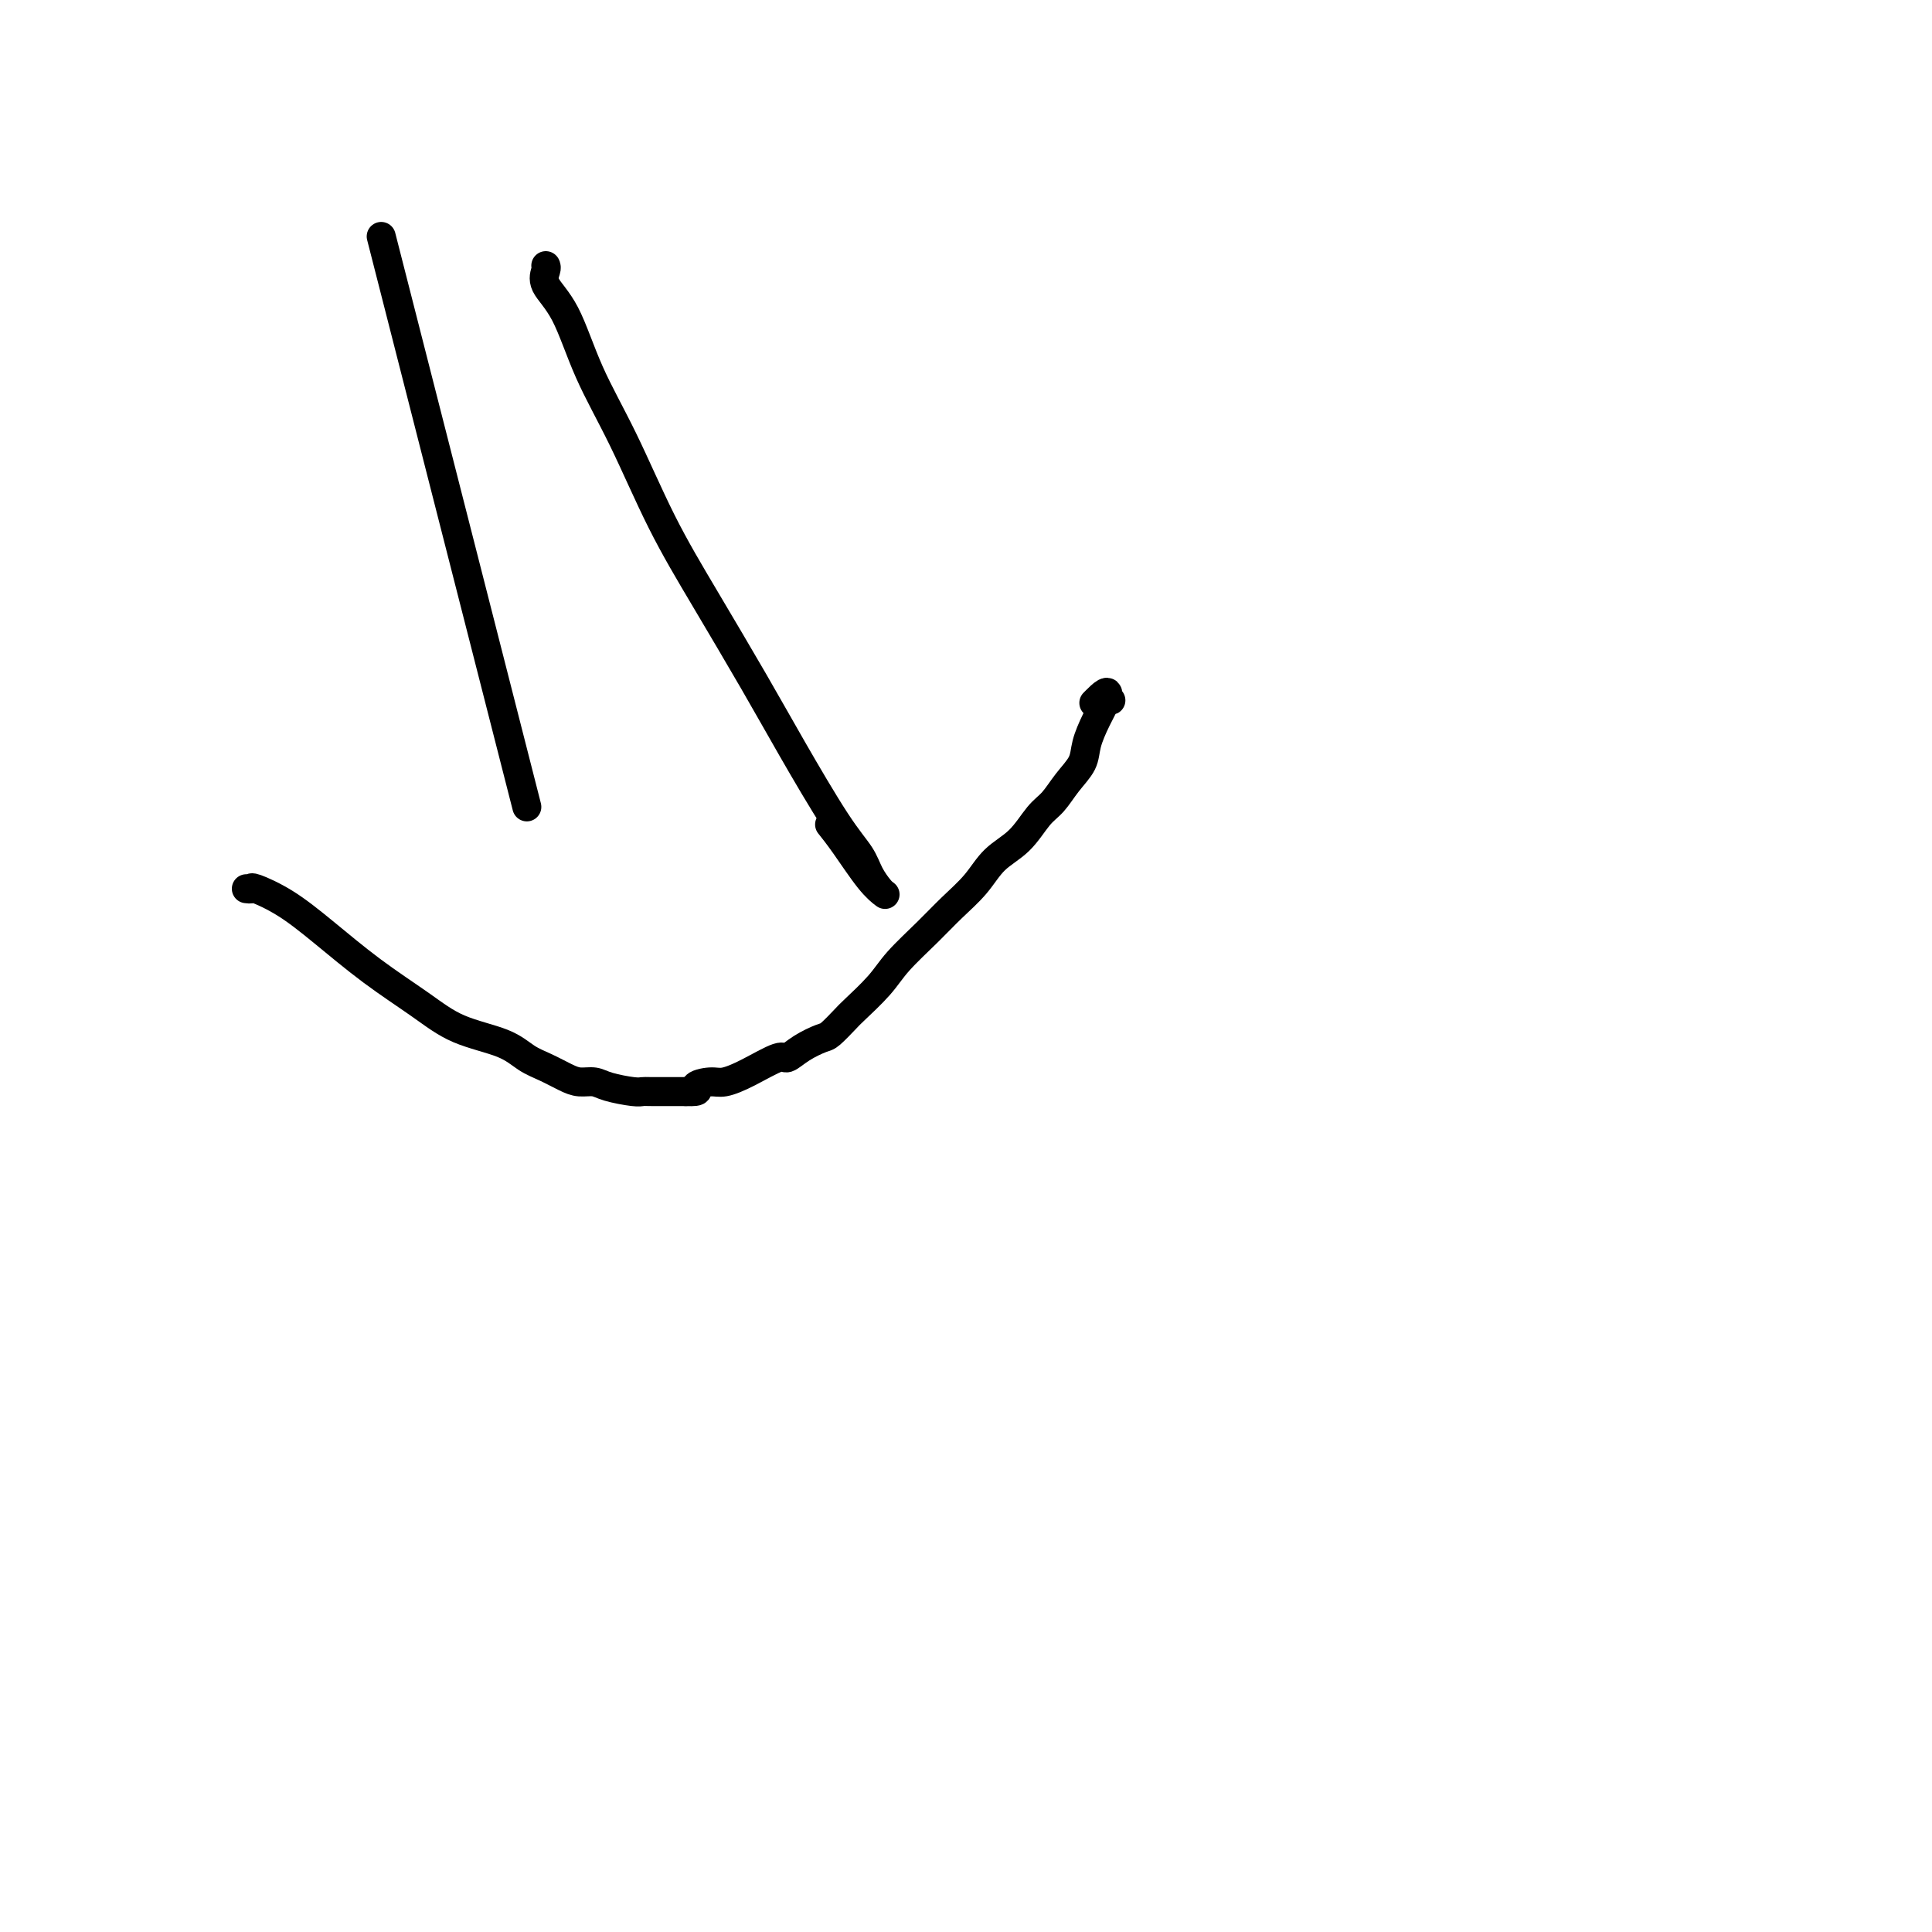 <svg viewBox='0 0 400 400' version='1.1' xmlns='http://www.w3.org/2000/svg' xmlns:xlink='http://www.w3.org/1999/xlink'><g fill='none' stroke='#000000' stroke-width='6' stroke-linecap='round' stroke-linejoin='round'><path d='M82,61c-2.667,-10.444 -5.333,-20.889 0,0c5.333,20.889 18.667,73.111 24,94c5.333,20.889 2.667,10.444 0,0'/><path d='M113,55c0.092,0.190 0.185,0.380 0,1c-0.185,0.620 -0.647,1.671 0,3c0.647,1.329 2.401,2.937 4,6c1.599,3.063 3.041,7.581 5,12c1.959,4.419 4.435,8.739 7,14c2.565,5.261 5.221,11.463 8,17c2.779,5.537 5.683,10.410 9,16c3.317,5.590 7.049,11.899 10,17c2.951,5.101 5.123,8.995 8,14c2.877,5.005 6.459,11.120 9,15c2.541,3.880 4.042,5.524 5,7c0.958,1.476 1.374,2.782 2,4c0.626,1.218 1.462,2.346 2,3c0.538,0.654 0.778,0.833 1,1c0.222,0.167 0.427,0.321 0,0c-0.427,-0.321 -1.486,-1.117 -3,-3c-1.514,-1.883 -3.485,-4.853 -5,-7c-1.515,-2.147 -2.576,-3.471 -3,-4c-0.424,-0.529 -0.212,-0.265 0,0'/><path d='M51,184c0.443,0.056 0.887,0.113 1,0c0.113,-0.113 -0.103,-0.394 1,0c1.103,0.394 3.526,1.463 6,3c2.474,1.537 5.001,3.541 8,6c2.999,2.459 6.472,5.373 10,8c3.528,2.627 7.111,4.969 10,7c2.889,2.031 5.084,3.752 8,5c2.916,1.248 6.552,2.023 9,3c2.448,0.977 3.709,2.156 5,3c1.291,0.844 2.612,1.353 4,2c1.388,0.647 2.844,1.431 4,2c1.156,0.569 2.012,0.923 3,1c0.988,0.077 2.110,-0.123 3,0c0.890,0.123 1.550,0.569 3,1c1.450,0.431 3.690,0.848 5,1c1.310,0.152 1.691,0.041 2,0c0.309,-0.041 0.547,-0.011 2,0c1.453,0.011 4.122,0.003 5,0c0.878,-0.003 -0.035,-0.001 0,0c0.035,0.001 1.017,0.000 2,0'/><path d='M142,226c3.708,0.149 1.978,-0.480 2,-1c0.022,-0.520 1.798,-0.933 3,-1c1.202,-0.067 1.832,0.211 3,0c1.168,-0.211 2.873,-0.911 5,-2c2.127,-1.089 4.676,-2.566 6,-3c1.324,-0.434 1.423,0.175 2,0c0.577,-0.175 1.632,-1.132 3,-2c1.368,-0.868 3.048,-1.645 4,-2c0.952,-0.355 1.175,-0.287 2,-1c0.825,-0.713 2.250,-2.206 3,-3c0.750,-0.794 0.825,-0.889 2,-2c1.175,-1.111 3.451,-3.237 5,-5c1.549,-1.763 2.370,-3.164 4,-5c1.630,-1.836 4.070,-4.106 6,-6c1.930,-1.894 3.349,-3.410 5,-5c1.651,-1.590 3.534,-3.253 5,-5c1.466,-1.747 2.517,-3.576 4,-5c1.483,-1.424 3.399,-2.442 5,-4c1.601,-1.558 2.886,-3.654 4,-5c1.114,-1.346 2.055,-1.941 3,-3c0.945,-1.059 1.893,-2.582 3,-4c1.107,-1.418 2.372,-2.730 3,-4c0.628,-1.270 0.617,-2.498 1,-4c0.383,-1.502 1.158,-3.278 2,-5c0.842,-1.722 1.752,-3.389 2,-4c0.248,-0.611 -0.164,-0.164 0,0c0.164,0.164 0.904,0.047 1,0c0.096,-0.047 -0.452,-0.023 -1,0'/><path d='M229,145c1.267,-3.267 -1.067,-0.933 -2,0c-0.933,0.933 -0.467,0.467 0,0'/></g>
</svg>
